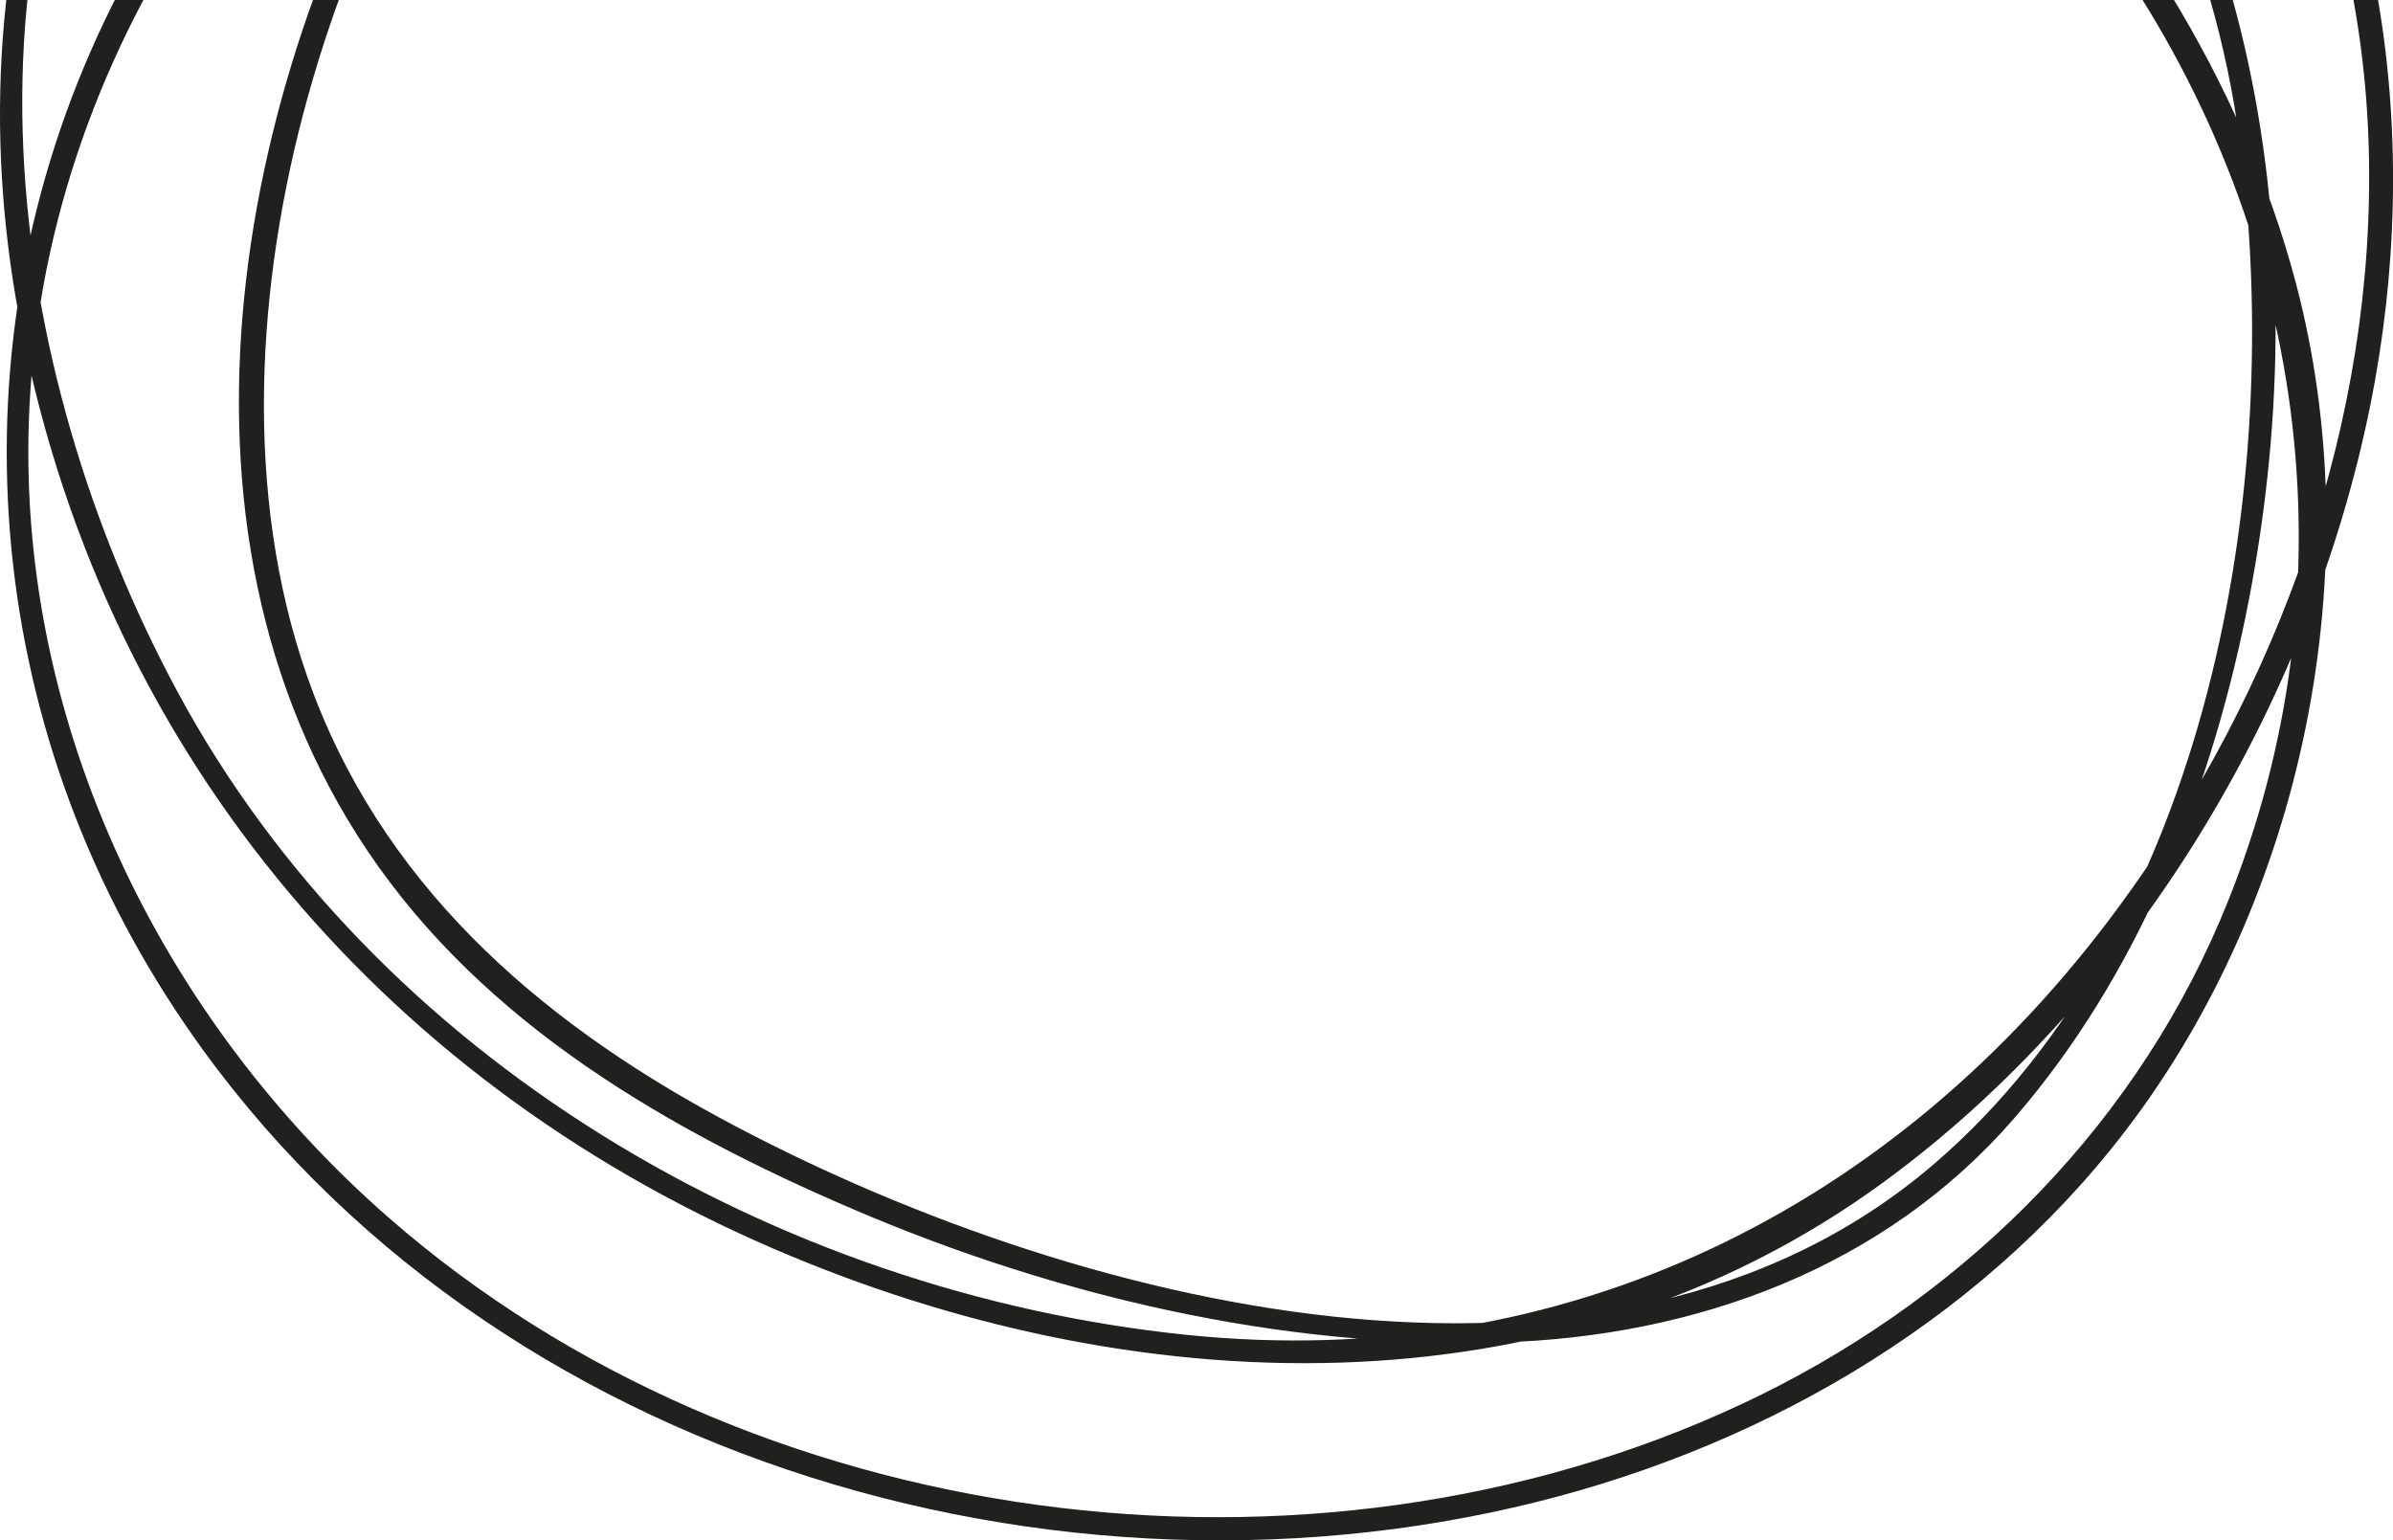 <svg width="160" height="103" viewBox="0 0 160 103" fill="none" xmlns="http://www.w3.org/2000/svg">
<g clip-path="url(#clip0_1_292)">
<path d="M68.932 -45.097C45.031 -39.229 21.166 -24.253 9.003 -2.493C-2.754 18.541 -2.339 43.95 9.935 64.668C28.156 95.428 67.134 108.607 101.218 100.799C117.137 97.15 132.072 88.709 142.082 75.65C154.068 60.019 158.537 37.975 153.509 18.937C146.342 -8.184 121.373 -30.843 96.763 -42.551C75.251 -52.789 48.288 -54.921 27.164 -42.523C4.595 -29.288 -3.369 -3.694 1.267 21.119C6.599 49.655 25.104 71.988 51.634 83.459C75.578 93.814 104.158 95 125.977 79.02C142.567 66.864 154.432 47.175 158.477 27.127C162.046 9.443 159.53 -9.688 149.091 -24.709C137.115 -41.946 116.489 -51.026 95.924 -52.389C67.944 -54.241 43.292 -40.285 28.874 -16.626C15.9 4.669 9.809 34.983 24.601 56.938C32.35 68.437 44.611 75.539 57.119 80.89C70.549 86.638 85.644 90.202 100.332 89.765C113.381 89.374 126.019 84.781 134.701 74.743C142.833 65.338 147.651 53.355 150.13 41.288C155.224 16.494 151.048 -9.678 133.484 -28.693C116.041 -47.573 84.921 -62.194 59.076 -55.237C46.154 -51.756 34.187 -43.217 24.111 -34.677C23.31 -33.998 24.47 -32.849 25.262 -33.528C35.468 -42.184 48.05 -51.193 61.346 -54.125C75.596 -57.266 90.42 -53.636 103.445 -47.694C127.305 -36.813 146.244 -17.175 149.767 9.56C152.782 32.423 147.707 62.001 129.351 77.8C107.322 96.755 71.071 87.122 48.241 74.808C35.794 68.098 25.332 58.916 20.546 45.248C16.245 32.958 17.135 18.937 20.556 6.563C27.602 -18.916 46.27 -41.742 72.488 -48.61C94.153 -54.288 119.928 -49.629 137.324 -35.147C150.717 -23.993 157.908 -7.361 158.379 9.904C158.873 28.109 152.386 46.077 141.653 60.657C126.774 80.867 104.615 91.854 79.338 89.258C51.844 86.433 25.099 70.806 11.869 46.258C0.172 24.554 -3.705 -4.694 11.207 -25.877C25.859 -46.688 52.999 -52.724 76.845 -47.628C102.429 -42.16 126.536 -24.286 141.313 -2.958C154.553 16.149 157.6 40.125 148.406 61.615C142.231 76.041 130.604 87.261 116.461 93.883C87.512 107.435 50.092 102.492 25.989 81.421C10.825 68.172 1.277 48.58 1.925 28.291C2.712 3.594 18.109 -17.873 38.819 -30.401C48.185 -36.064 58.713 -40.909 69.366 -43.524C70.386 -43.775 69.953 -45.348 68.932 -45.097Z" fill="#20201E"/>
</g>
<defs>
<clipPath id="clip0_1_292">
<rect width="160" height="160" fill="white" transform="translate(0 -57)"/>
</clipPath>
</defs>
</svg>
